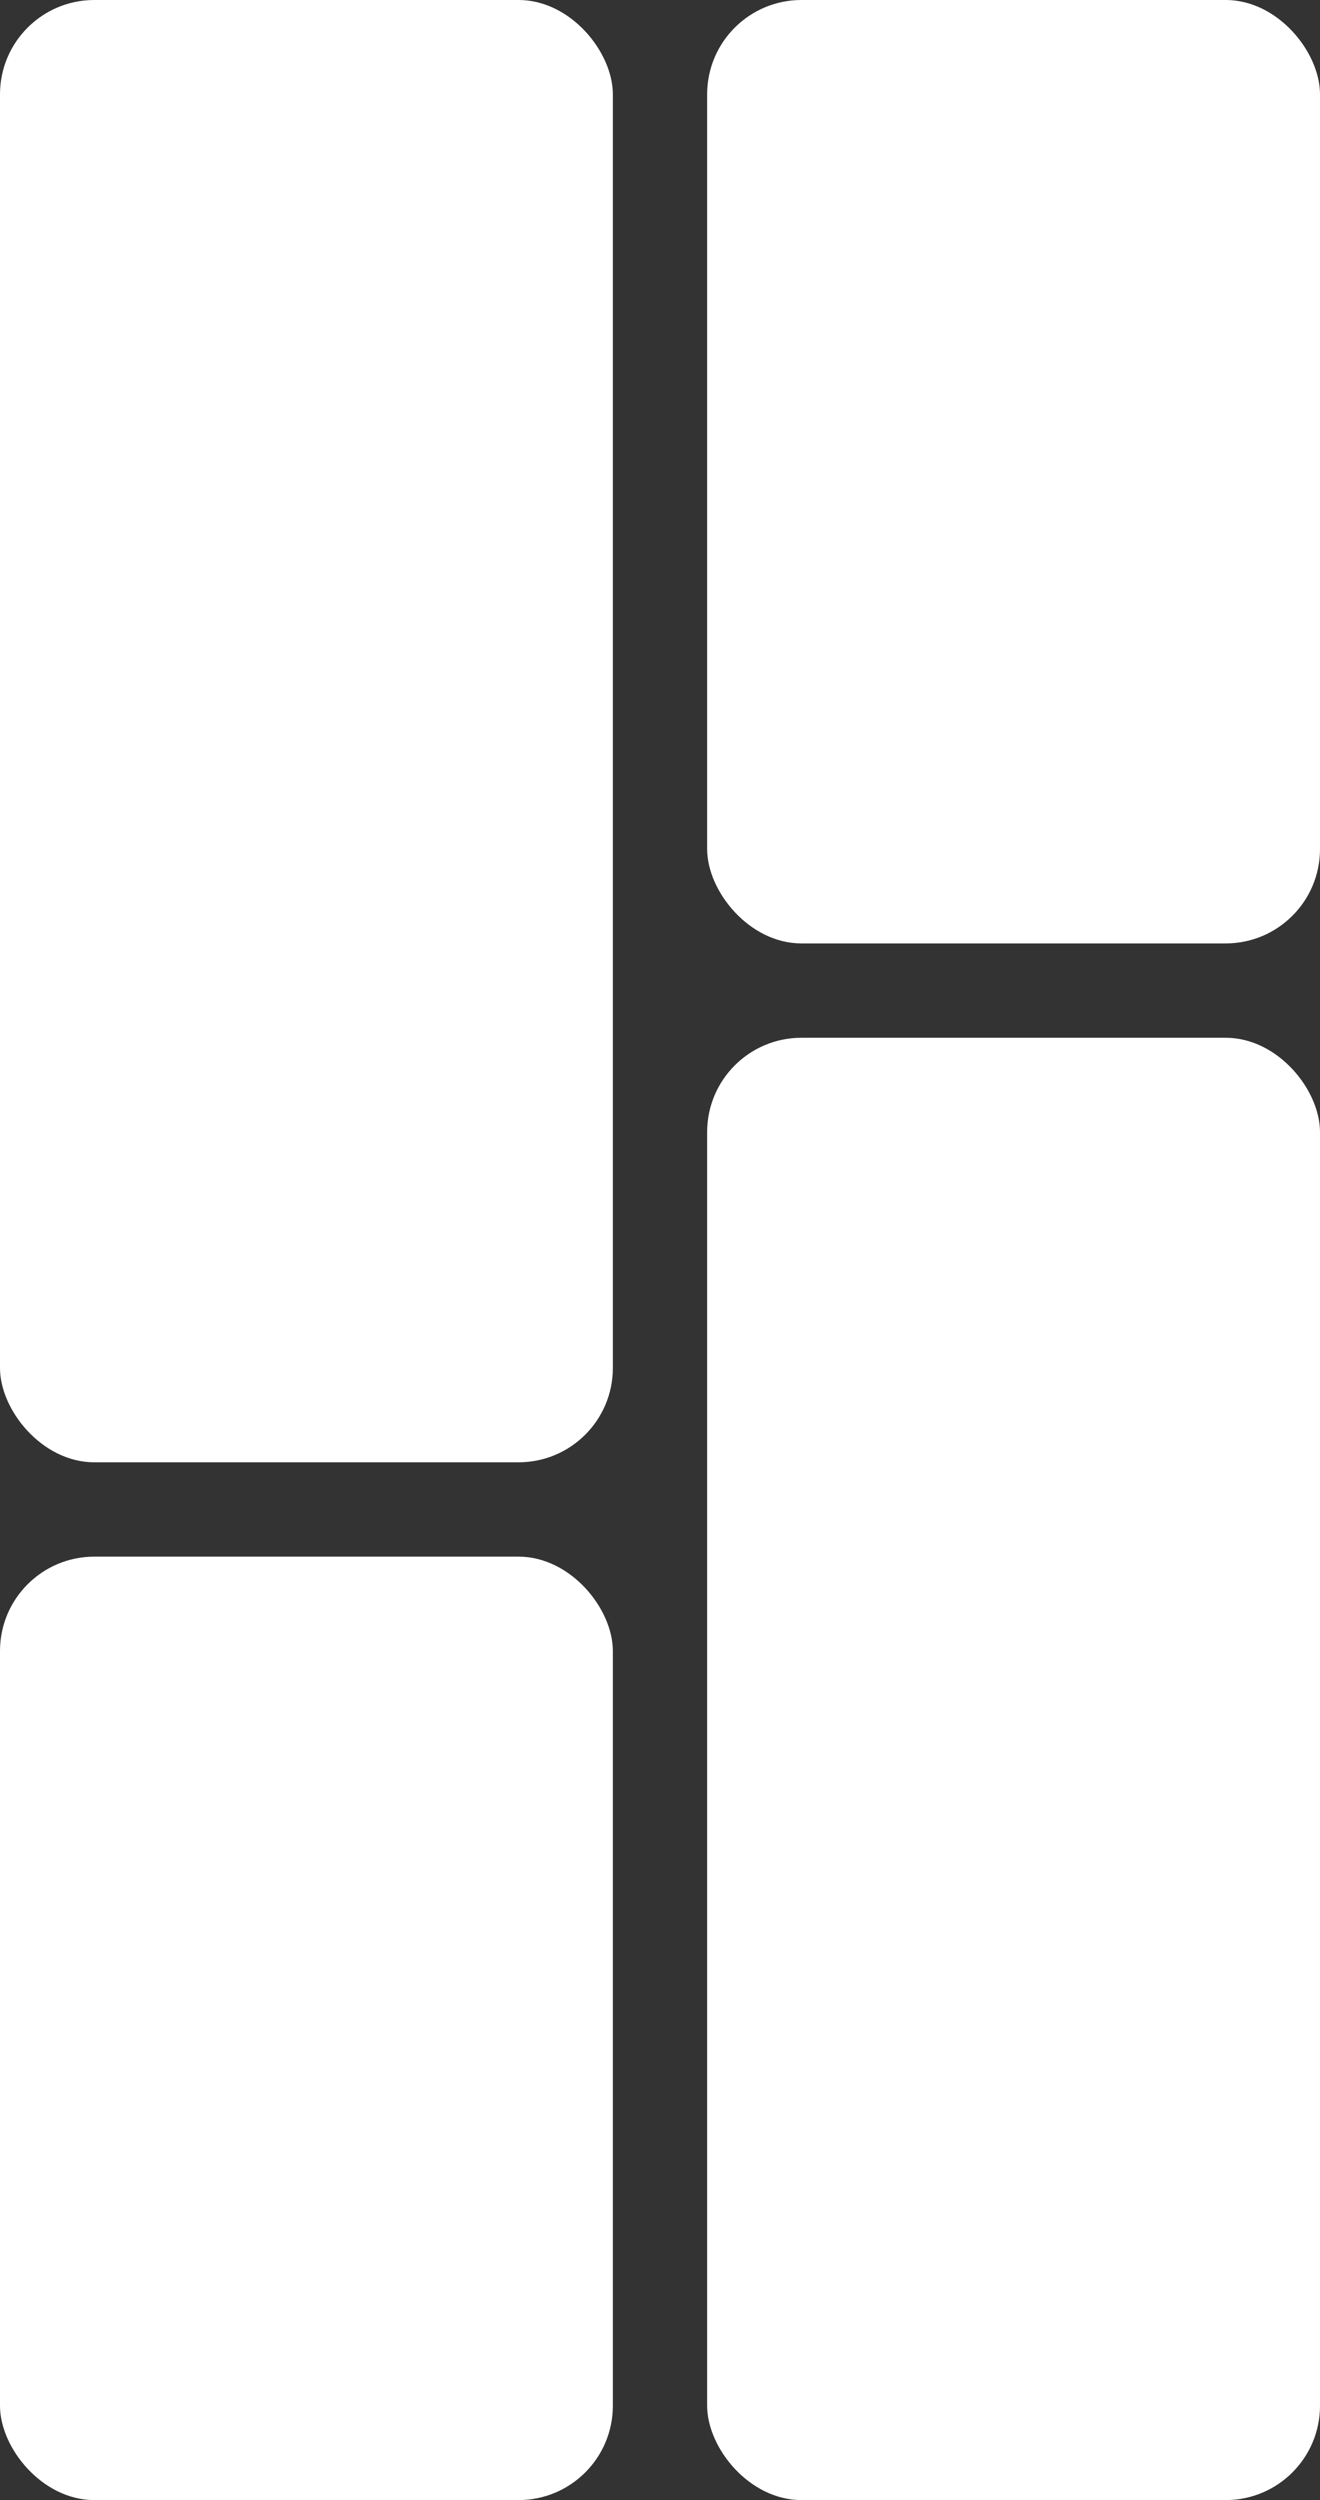 <svg xmlns="http://www.w3.org/2000/svg" width="28" height="53" viewBox="0 0 28 53">
  <rect x="0" y="0" width="28" height="53" fill="#333333" stroke="none"/>
  <g id="Gruppe_257" data-name="Gruppe 257" transform="translate(-1665 -2313)">
    <rect id="Rechteck_70" data-name="Rechteck 70" width="13" height="31" rx="2" transform="translate(1665 2313)" fill="#fff"/>
    <rect id="Rechteck_73" data-name="Rechteck 73" width="13" height="31" rx="2" transform="translate(1680 2335)" fill="#fff"/>
    <rect id="Rechteck_71" data-name="Rechteck 71" width="13" height="20" rx="2" transform="translate(1665 2346)" fill="#fff"/>
    <rect id="Rechteck_72" data-name="Rechteck 72" width="13" height="20" rx="2" transform="translate(1680 2313)" fill="#fff"/>
  </g>
</svg>
